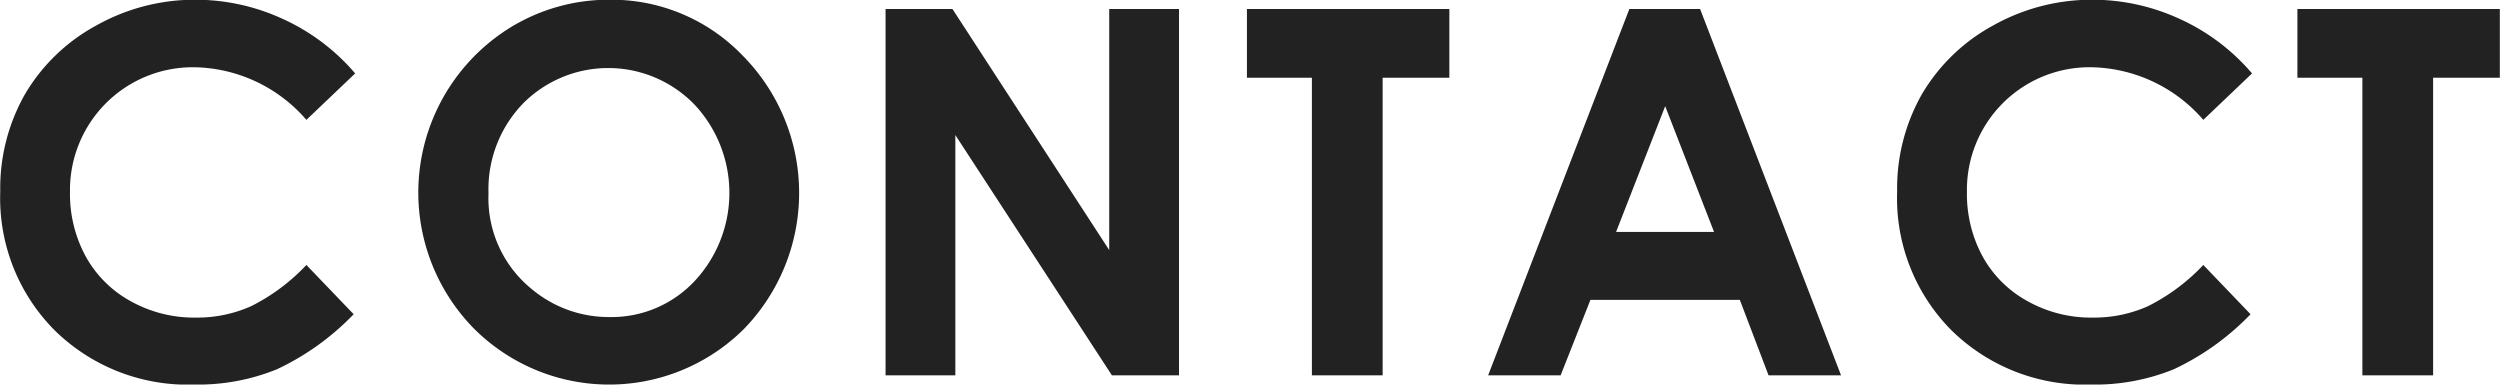 <svg xmlns="http://www.w3.org/2000/svg" width="186.249" height="28.65" viewBox="0 0 186.249 28.65">
  <defs>
    <style>
      .cls-1 {
        fill: #222;
        fill-rule: evenodd;
      }
    </style>
  </defs>
  <path id="contact_box_ttl.svg" class="cls-1" d="M927.847,5015.29a15.518,15.518,0,0,0-6.5-1.43,14.978,14.978,0,0,0-7.413,1.93,13.783,13.783,0,0,0-5.288,5.1,14.191,14.191,0,0,0-1.846,7.26,13.953,13.953,0,0,0,4.054,10.34,14.141,14.141,0,0,0,10.418,4.04,15.619,15.619,0,0,0,6.142-1.14,19.331,19.331,0,0,0,5.715-4.1l-3.522-3.67a14.652,14.652,0,0,1-4.116,3.07,9.831,9.831,0,0,1-4.134.85,9.69,9.69,0,0,1-4.82-1.21,8.474,8.474,0,0,1-3.356-3.32,9.751,9.751,0,0,1-1.186-4.85,9.151,9.151,0,0,1,9.269-9.27,11.262,11.262,0,0,1,8.343,3.92l3.633-3.46A15.472,15.472,0,0,0,927.847,5015.29Zm17.2,0.49a14.458,14.458,0,0,0-3.035,22.5,14.246,14.246,0,0,0,20.191.11,14.547,14.547,0,0,0-.056-20.33,13.543,13.543,0,0,0-9.961-4.2A14,14,0,0,0,945.05,5015.78Zm13.454,5.87a9.626,9.626,0,0,1,.019,13.18,8.467,8.467,0,0,1-6.3,2.67,8.929,8.929,0,0,1-5.795-2.06,8.714,8.714,0,0,1-3.25-7.16,9.179,9.179,0,0,1,2.582-6.7A8.947,8.947,0,0,1,958.5,5021.65Zm14.252,20.19h5.2v-17.9l11.664,17.9h5v-27.29h-5.2v17.96l-11.679-17.96h-4.983v27.29Zm26.921-22.17h4.843v22.17h5.27v-22.17h4.97v-5.12H999.677v5.12Zm17.973,22.17h5.4l2.22-5.62h11.13l2.14,5.62h5.4l-10.5-27.29h-5.27Zm16.83-10.68h-7.3l3.66-9.37Zm34.69-15.87a15.492,15.492,0,0,0-6.5-1.43,15.015,15.015,0,0,0-7.42,1.93,13.788,13.788,0,0,0-5.28,5.1,14.2,14.2,0,0,0-1.85,7.26,13.962,13.962,0,0,0,4.05,10.34,14.163,14.163,0,0,0,10.42,4.04,15.6,15.6,0,0,0,6.14-1.14,19.3,19.3,0,0,0,5.72-4.1l-3.52-3.67a14.691,14.691,0,0,1-4.12,3.07,9.813,9.813,0,0,1-4.13.85,9.665,9.665,0,0,1-4.82-1.21,8.452,8.452,0,0,1-3.36-3.32,9.759,9.759,0,0,1-1.18-4.85,9.136,9.136,0,0,1,9.26-9.27,11.273,11.273,0,0,1,8.35,3.92l3.63-3.46A15.518,15.518,0,0,0,1069.17,5015.29Zm8.77,4.38h4.84v22.17h5.27v-22.17h4.97v-5.12h-15.08v5.12Z" transform="translate(-906.781 -5013.88)"/>
</svg>
